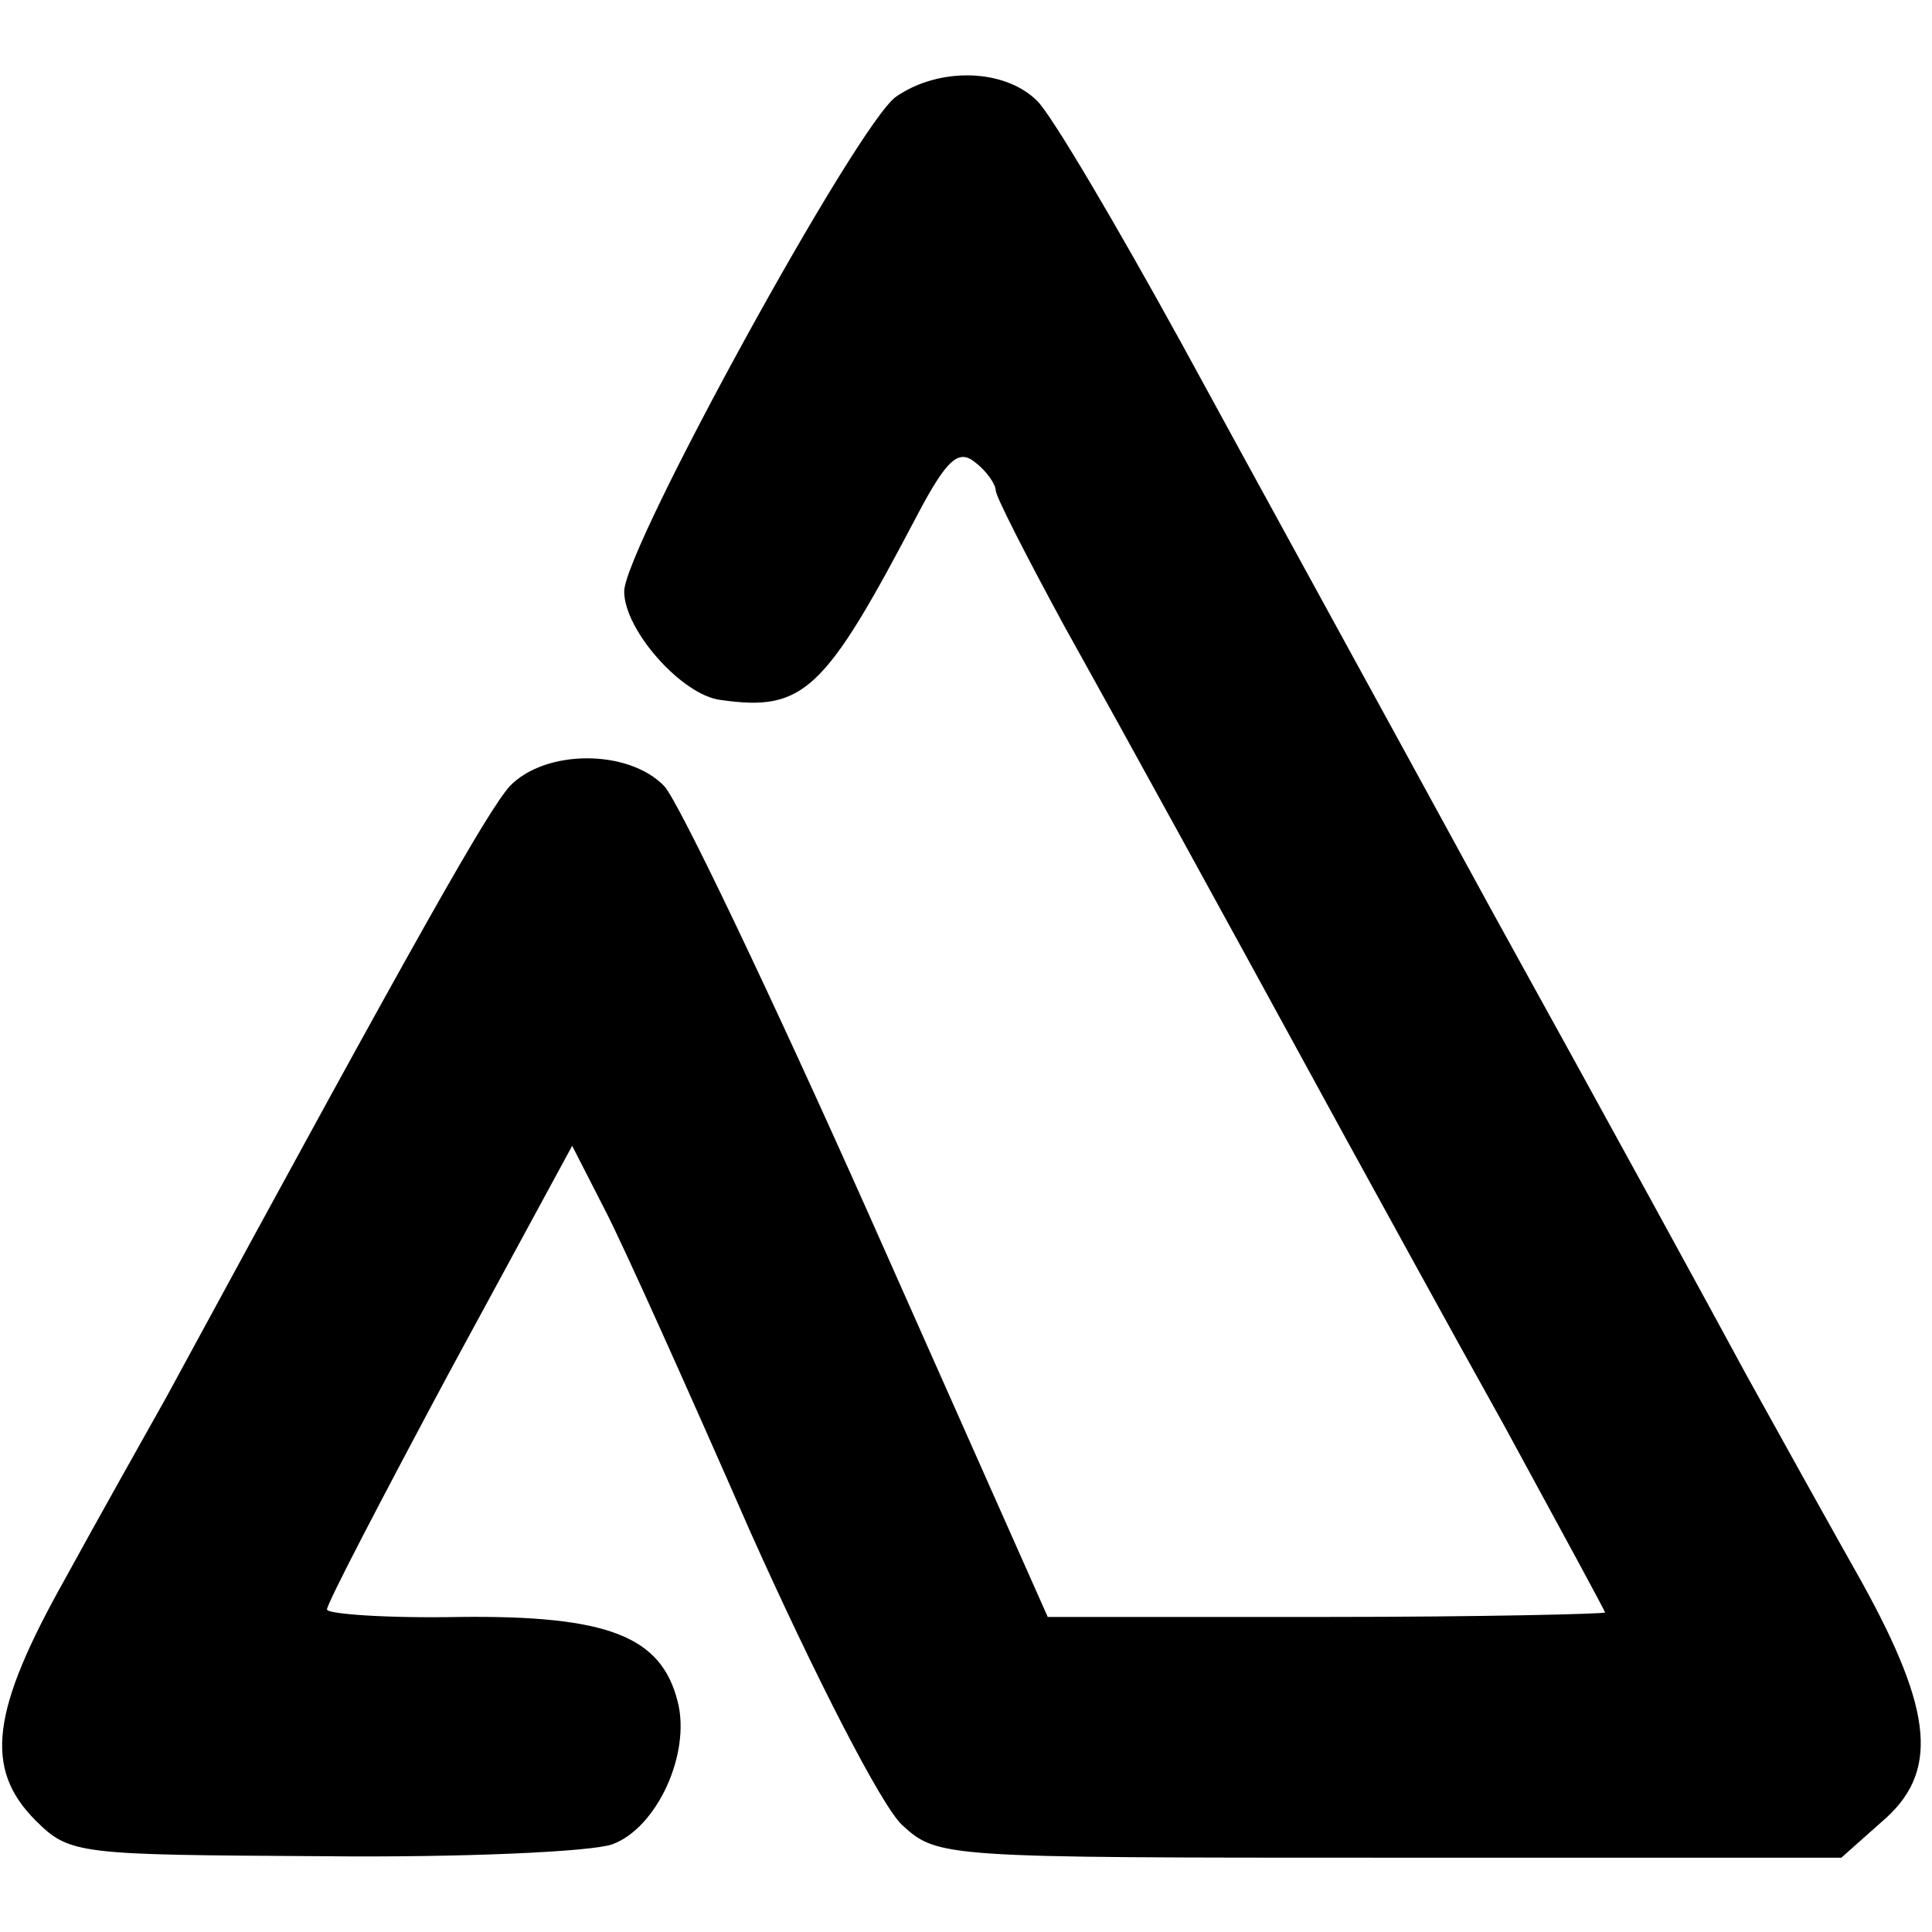 <?xml version="1.0" standalone="no"?>
<!DOCTYPE svg PUBLIC "-//W3C//DTD SVG 20010904//EN"
 "http://www.w3.org/TR/2001/REC-SVG-20010904/DTD/svg10.dtd">
<svg version="1.0" xmlns="http://www.w3.org/2000/svg"
 width="130pt" height="130pt" viewBox="0 0 130 130"
 preserveAspectRatio="xMidYMid meet">
<g transform="translate(0,130) scale(0.1,-0.1)"
fill="#000000" stroke="none">
<path d="M603 1235 c-26 -18 -183 -304 -183 -333 0 -26 39 -70 65 -73 56 -8
70 6 132 124 20 38 28 45 39 36 8 -6 14 -15 14 -19 0 -4 21 -45 46 -91 44 -79
100 -181 189 -344 21 -38 69 -126 107 -194 37 -68 68 -125 68 -126 0 -1 -84
-3 -187 -3 l-188 0 -120 270 c-66 148 -128 278 -138 289 -24 25 -80 25 -104 0
-15 -17 -59 -94 -231 -411 -14 -25 -45 -80 -68 -122 -50 -89 -55 -128 -20
-163 23 -23 29 -23 193 -24 94 -1 181 3 195 8 30 11 53 61 44 96 -11 44 -47
58 -146 57 -50 -1 -90 2 -90 5 0 4 37 75 82 159 l83 153 22 -43 c12 -23 56
-121 98 -217 43 -96 88 -184 102 -197 24 -22 27 -22 328 -22 l304 0 27 24 c39
33 35 74 -13 161 -22 39 -57 102 -78 140 -21 39 -97 178 -170 310 -72 132
-167 305 -210 384 -44 80 -87 153 -97 163 -22 22 -66 23 -95 3z"/>
</g>
</svg>
